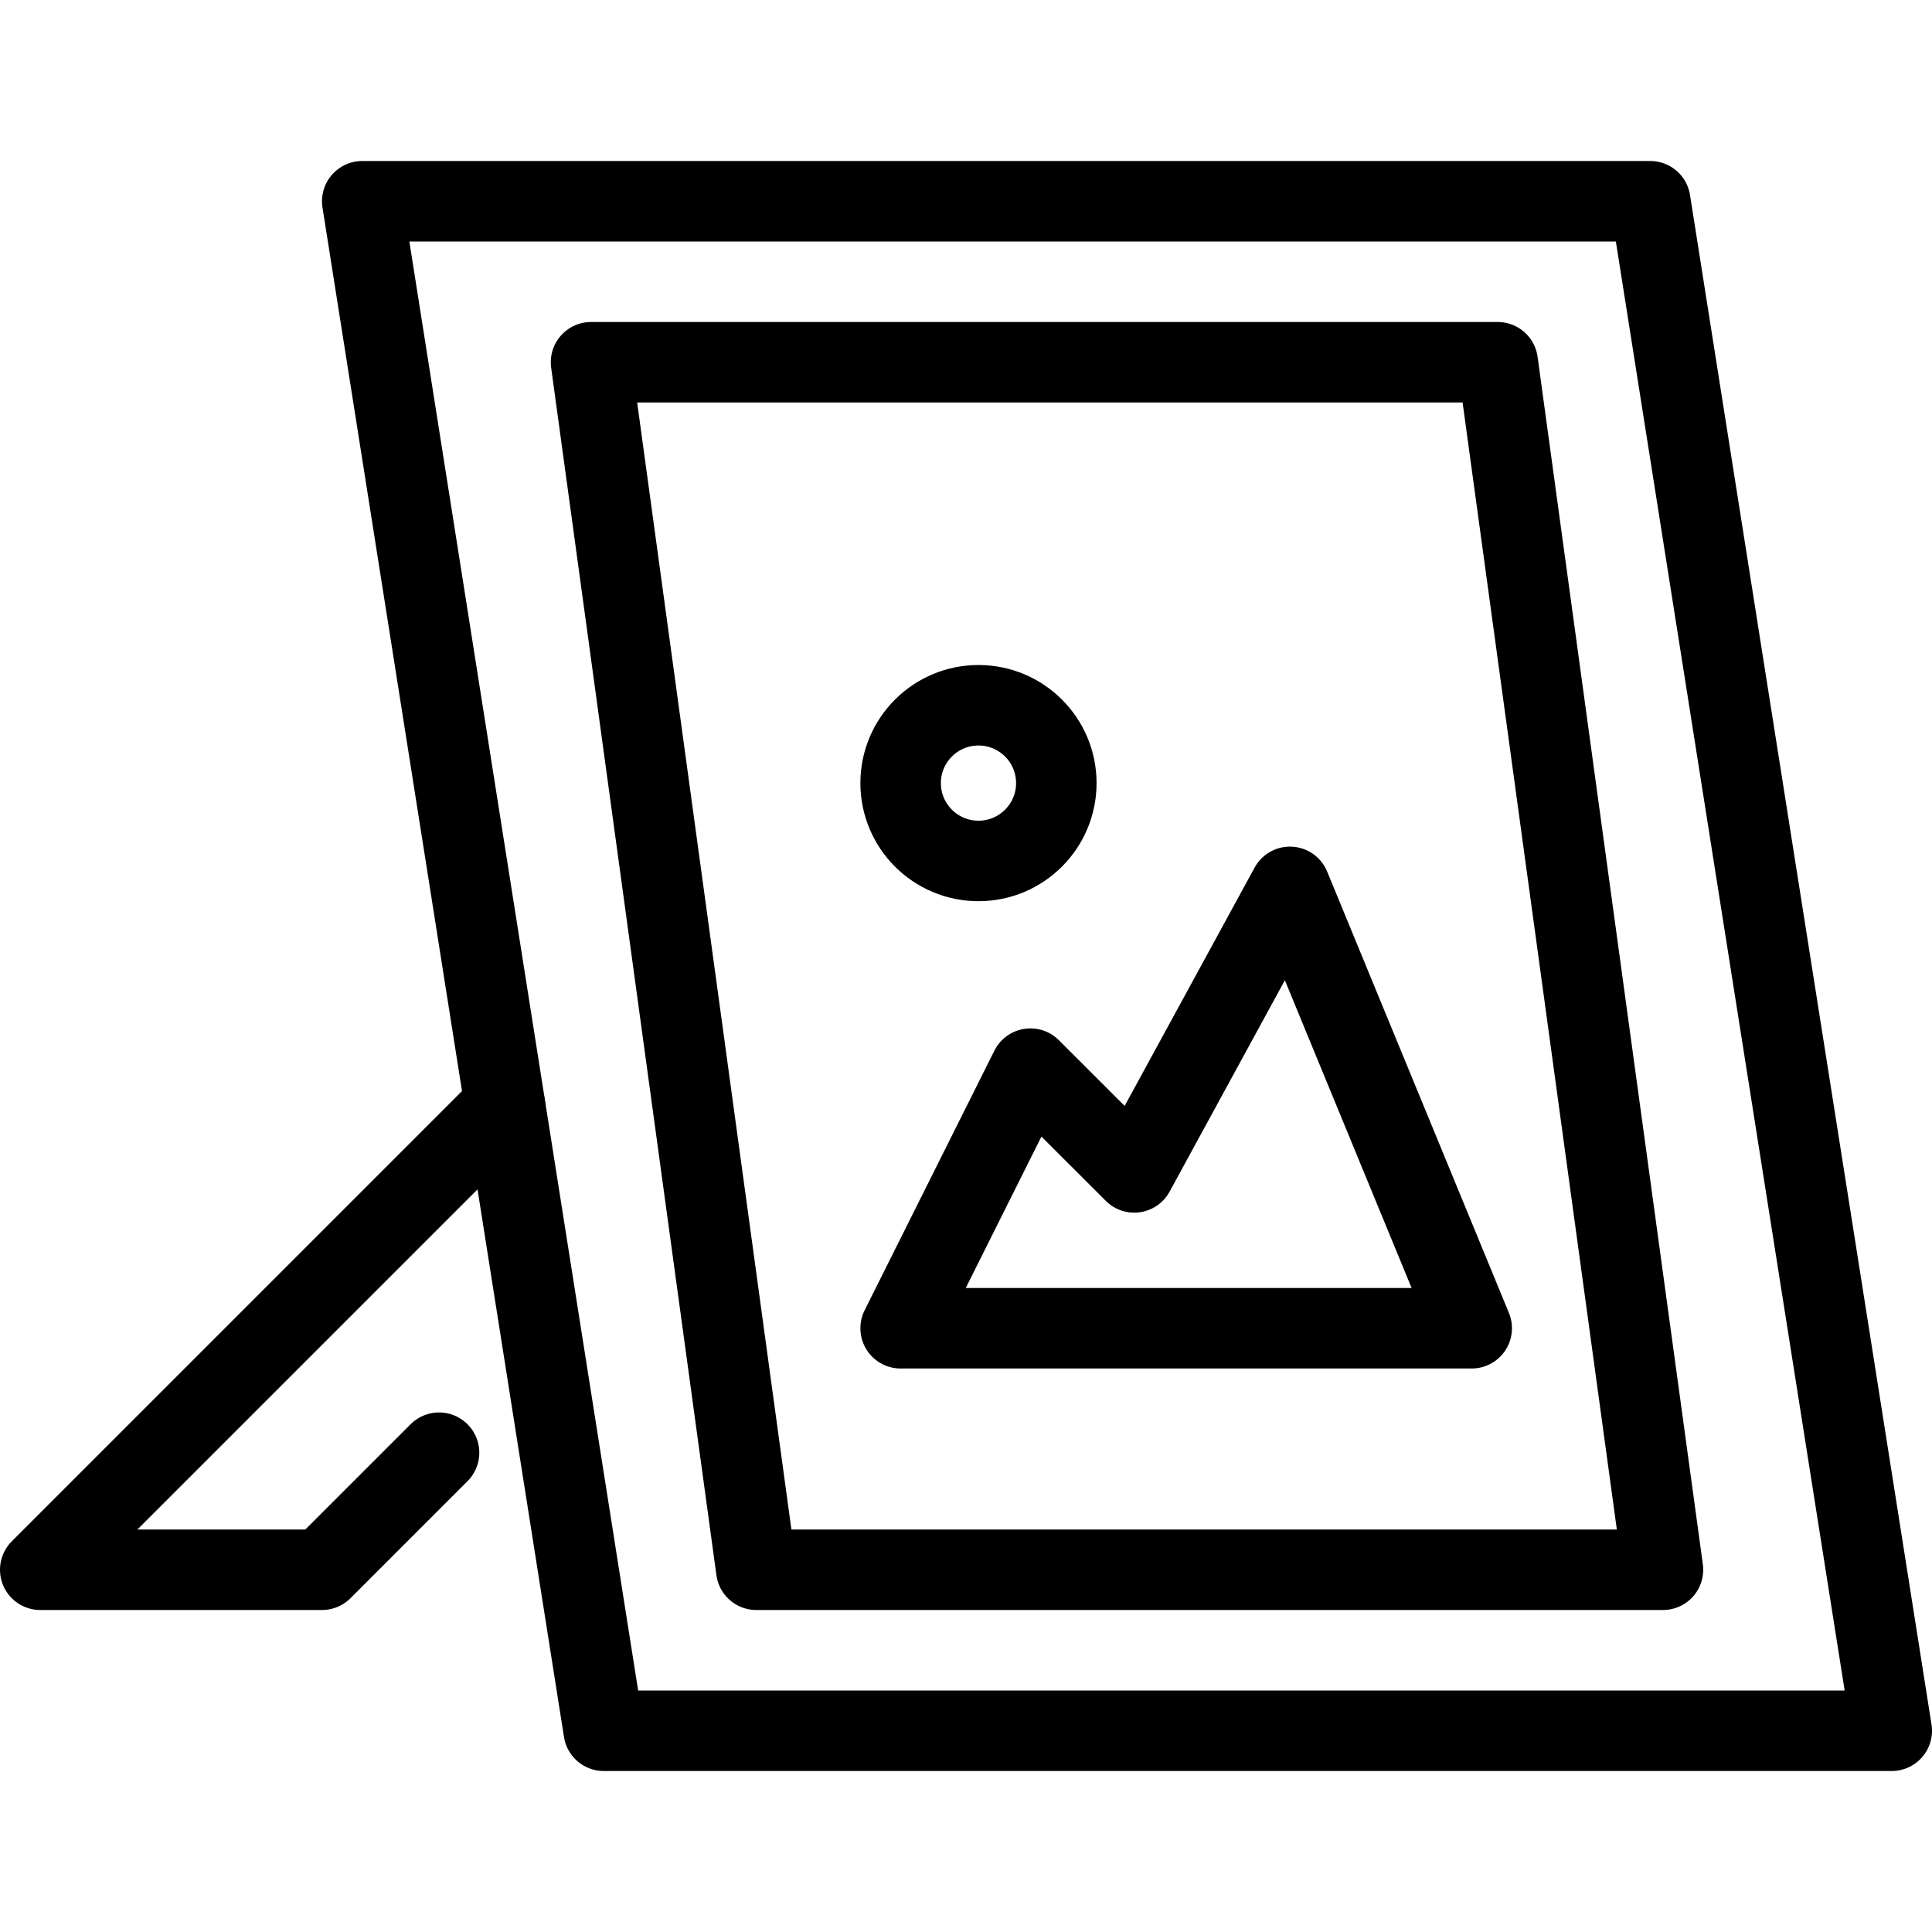 <?xml version="1.0" encoding="utf-8"?>
<!-- Generator: Adobe Illustrator 16.0.3, SVG Export Plug-In . SVG Version: 6.00 Build 0)  -->
<!DOCTYPE svg PUBLIC "-//W3C//DTD SVG 1.1//EN" "http://www.w3.org/Graphics/SVG/1.1/DTD/svg11.dtd">
<svg version="1.1" xmlns="http://www.w3.org/2000/svg" xmlns:xlink="http://www.w3.org/1999/xlink" x="0px" y="0px" width="24px"
	 height="24px" viewBox="0 0 24 24" enable-background="new 0 0 24 24" xml:space="preserve">
<g id="Outline_Icons">
	<g>
		<polygon fill="none" stroke="#000000" stroke-linecap="round" stroke-linejoin="round" stroke-miterlimit="10" points="20.5,2.5 
			4.5,2.5 7.5,21.5 23.5,21.5 		"/>
		<polygon fill="none" stroke="#000000" stroke-linecap="round" stroke-linejoin="round" stroke-miterlimit="10" points="
			18.605,4.5 7.342,4.5 9.395,19.5 20.658,19.5 		"/>
		<polyline fill="none" stroke="#000000" stroke-linecap="round" stroke-linejoin="round" stroke-miterlimit="10" points="
			6.272,13.728 0.5,19.5 4,19.5 5.454,18.046 		"/>
		<polygon fill="none" stroke="#000000" stroke-linecap="round" stroke-linejoin="round" stroke-miterlimit="10" points="
			11.188,16.5 18.282,16.5 16.024,11.017 14.09,14.564 12.8,13.275 		"/>
		
			<circle fill="none" stroke="#000000" stroke-linecap="round" stroke-linejoin="round" stroke-miterlimit="10" cx="12.155" cy="9.728" r="0.967"/>
	</g>
</g>
<g id="Invisible_Shape">
	<rect fill="none" width="24" height="24"/>
</g>
</svg>
